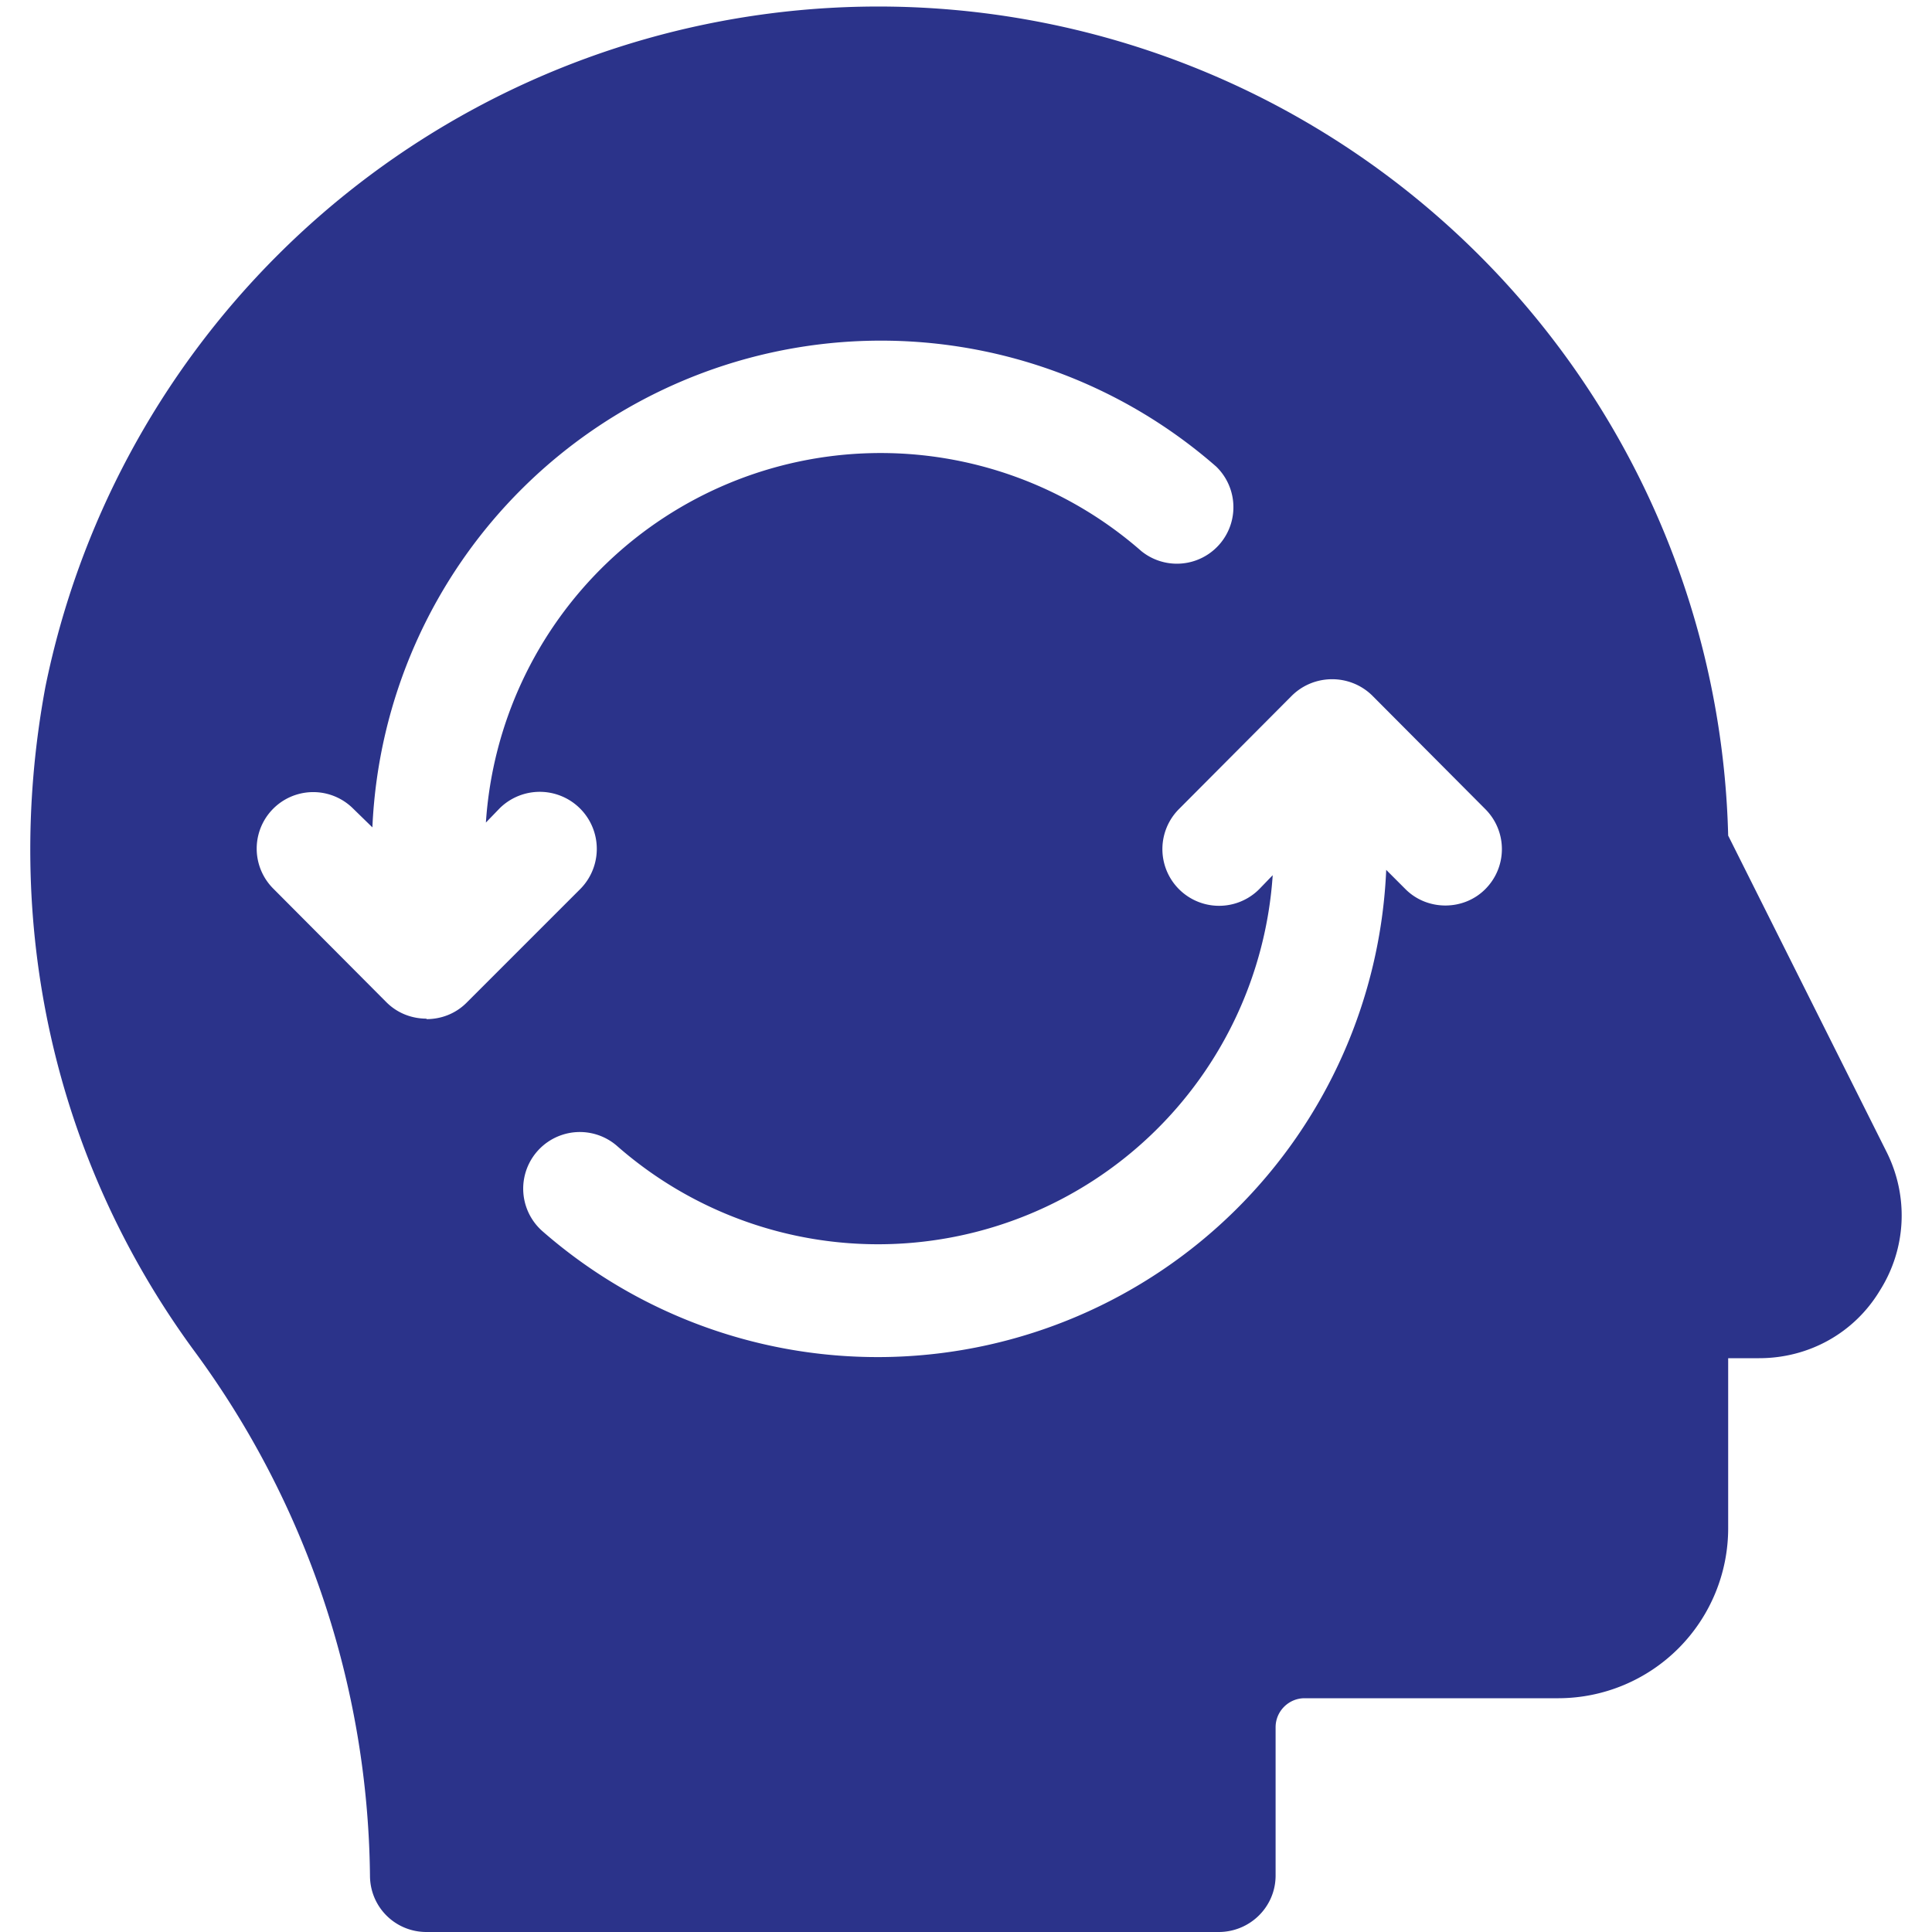 <svg xmlns="http://www.w3.org/2000/svg" width="40" height="40" fill="none"><g clip-path="url(#clip0)"><path fill="#2B338A" d="M39.06 23.85l-3.28-6.55A17.6 17.6 0 00.94 14.22C.03 19.12 1.12 24 4 27.94a18.63 18.63 0 013.66 10.89c0 .65.52 1.17 1.17 1.17h16.4c.65 0 1.18-.52 1.18-1.17v-3.07c0-.33.27-.6.6-.6h5.26a3.52 3.52 0 003.51-3.52v-3.52h.64c1.03 0 1.97-.52 2.5-1.4.55-.87.6-1.95.14-2.87zM8.83 21.09c-.3 0-.6-.11-.83-.34L5.66 18.4a1.17 1.17 0 111.65-1.66l.4.39a10.54 10.54 0 0117.47-7.47 1.17 1.17 0 01-1.55 1.75 8.19 8.19 0 00-13.57 5.62l.29-.3A1.17 1.17 0 1112 18.42l-2.34 2.34c-.23.23-.53.34-.83.34zm21.92-2.68c-.45.45-1.2.45-1.65 0l-.4-.4a10.54 10.54 0 01-17.47 7.48 1.17 1.17 0 011.55-1.76 8.19 8.19 0 0013.57-5.61l-.28.29a1.17 1.17 0 11-1.66-1.66l2.34-2.35c.46-.45 1.2-.45 1.66 0l2.34 2.35c.46.46.46 1.2 0 1.66z"/></g><defs><clipPath id="clip0"><path fill="#fff" d="M0 0h40v40H0z"/></clipPath></defs></svg>